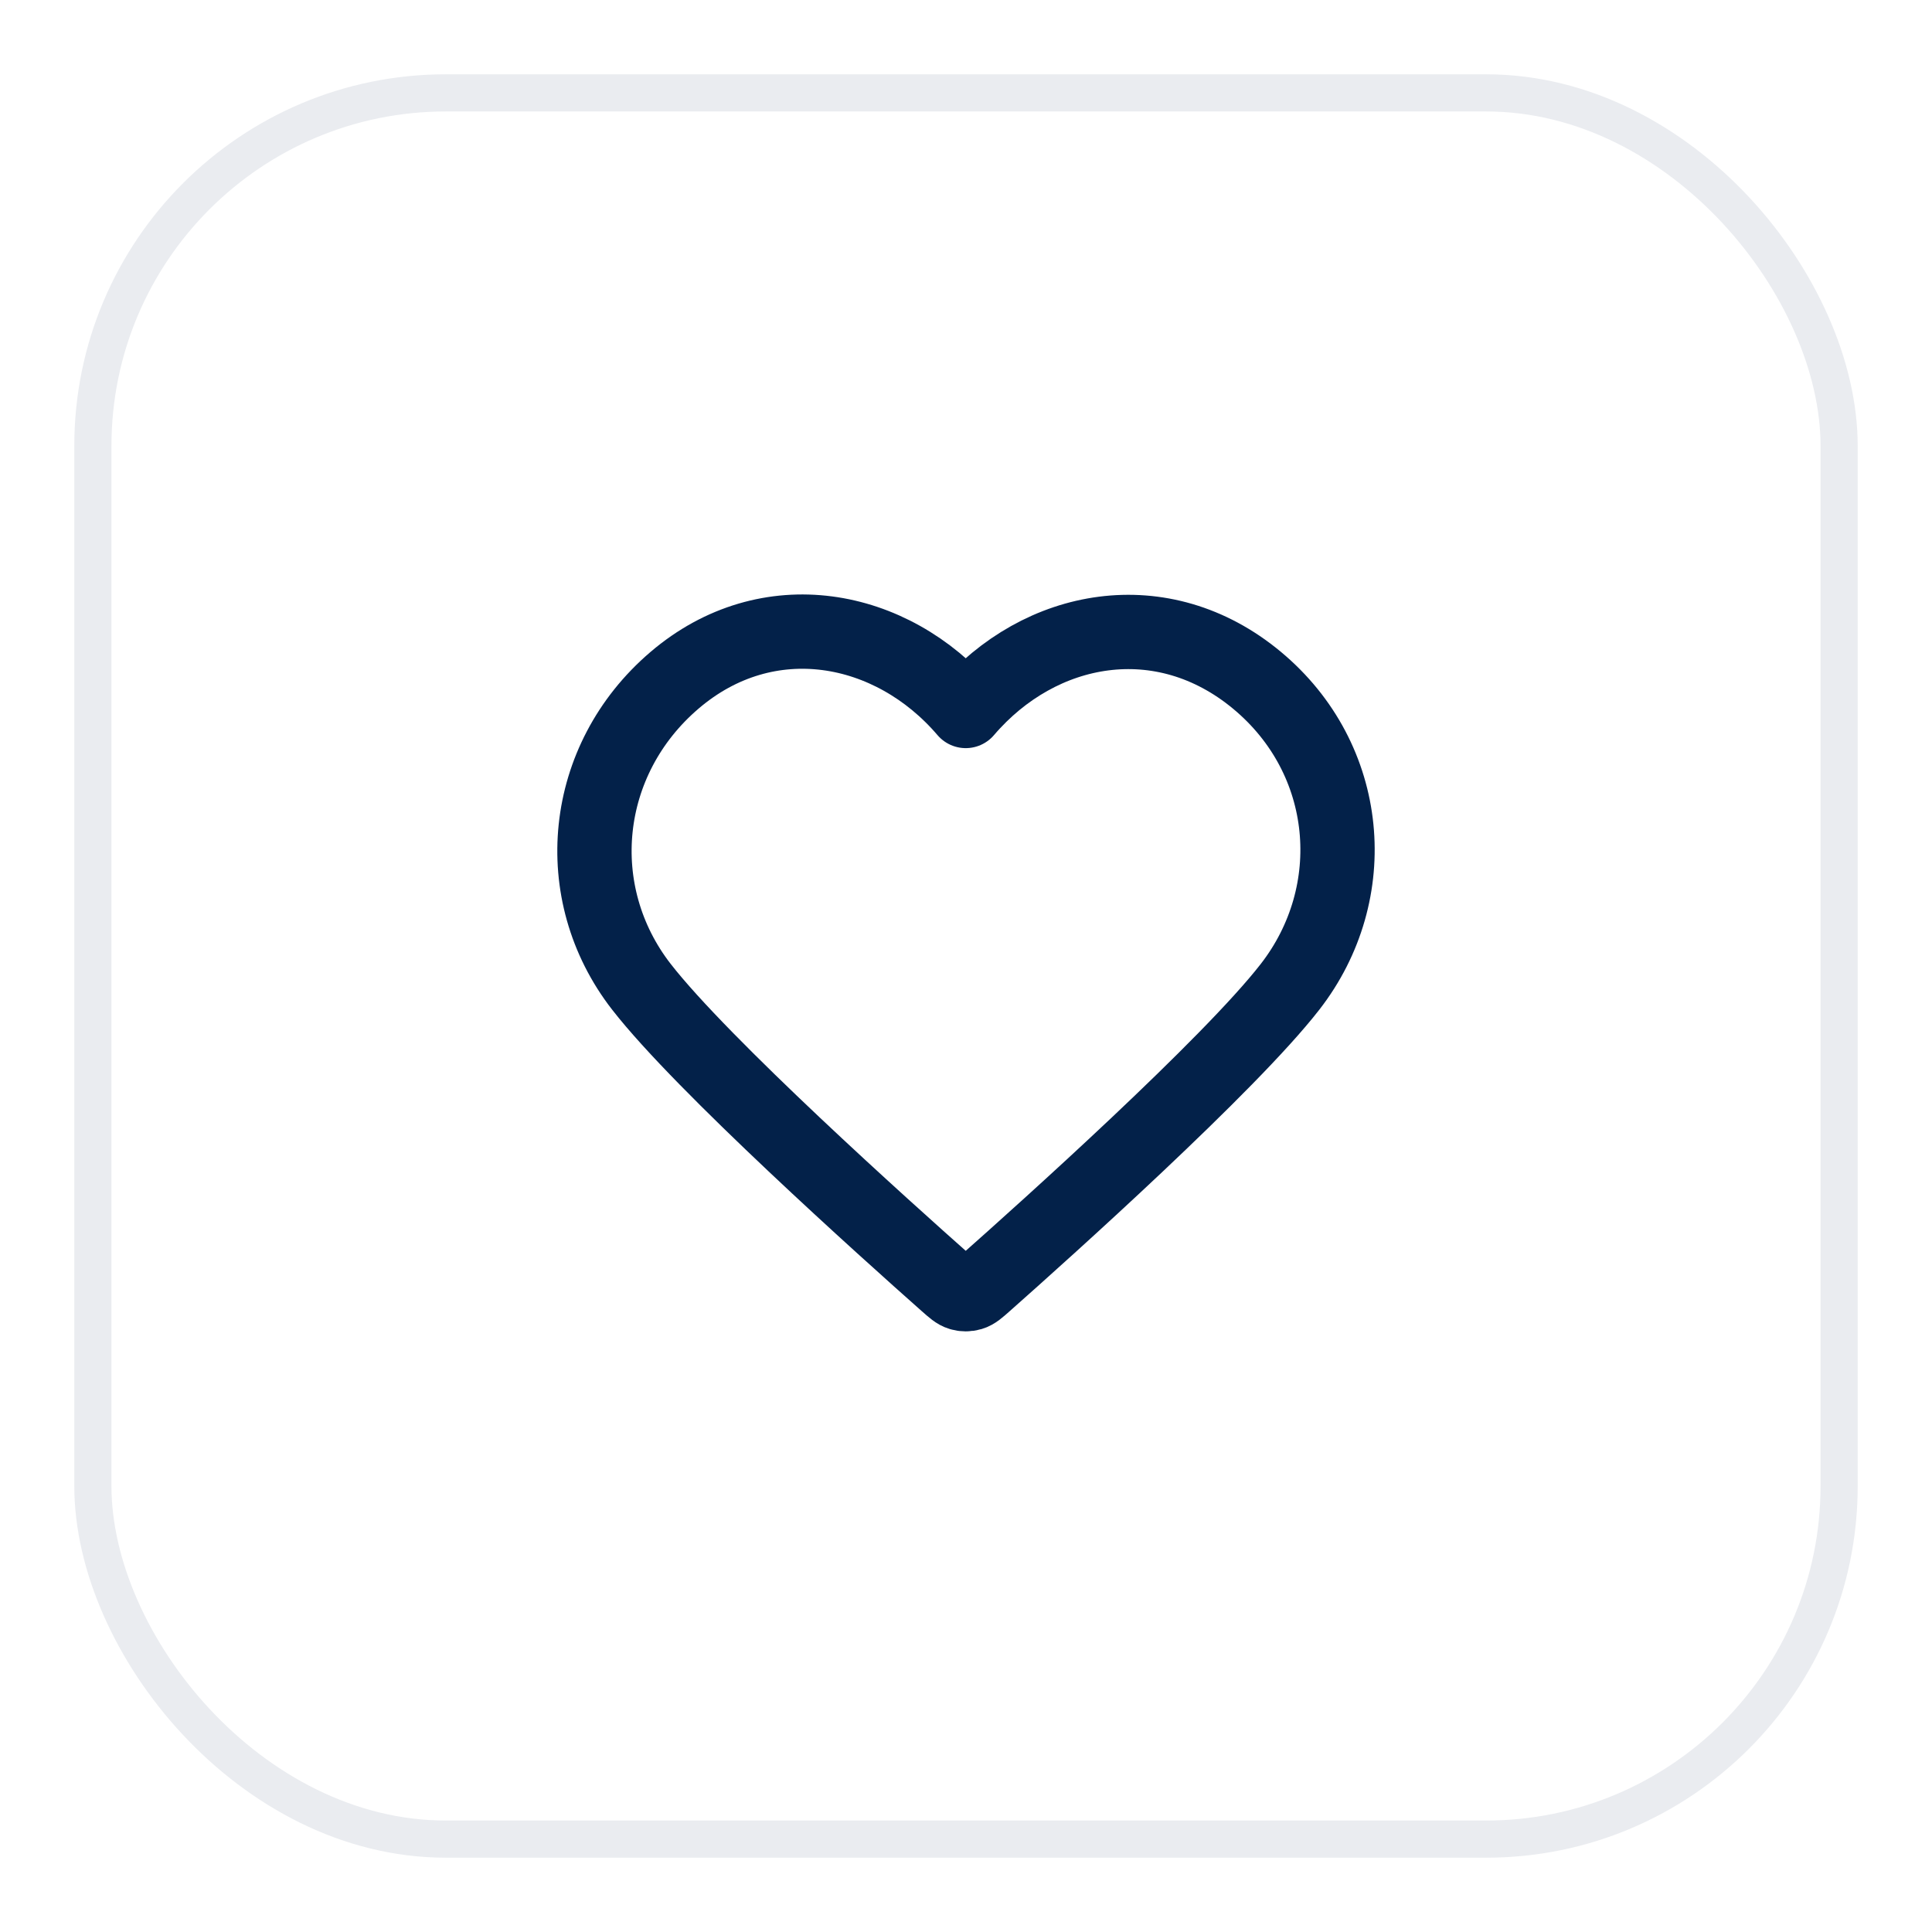 <svg width="52" height="52" viewBox="0 0 52 52" fill="none" xmlns="http://www.w3.org/2000/svg">
<g filter="url(#filter0_d_5790_2032)">
<rect x="2" y="1" width="48" height="48" rx="10" fill="white"/>
<path fill-rule="evenodd" clip-rule="evenodd" d="M25.993 18.136C23.994 15.798 20.66 15.17 18.155 17.31C15.65 19.45 15.297 23.029 17.264 25.56C18.9 27.665 23.85 32.104 25.472 33.541C25.654 33.702 25.744 33.782 25.85 33.813C25.943 33.841 26.044 33.841 26.136 33.813C26.242 33.782 26.333 33.702 26.514 33.541C28.137 32.104 33.087 27.665 34.722 25.56C36.689 23.029 36.38 19.428 33.832 17.31C31.284 15.192 27.992 15.798 25.993 18.136Z" stroke="#032149" stroke-width="2" stroke-linecap="round" stroke-linejoin="round"/>
<rect x="2.5" y="1.5" width="47" height="47" rx="9.5" stroke="#EAECF0"/>
</g>
<defs>
<filter id="filter0_d_5790_2032" x="0" y="0" width="52" height="52" filterUnits="userSpaceOnUse" color-interpolation-filters="sRGB">
<feFlood flood-opacity="0" result="BackgroundImageFix"/>
<feColorMatrix in="SourceAlpha" type="matrix" values="0 0 0 0 0 0 0 0 0 0 0 0 0 0 0 0 0 0 127 0" result="hardAlpha"/>
<feOffset dy="1"/>
<feGaussianBlur stdDeviation="1"/>
<feColorMatrix type="matrix" values="0 0 0 0 0.063 0 0 0 0 0.094 0 0 0 0 0.157 0 0 0 0.05 0"/>
<feBlend mode="normal" in2="BackgroundImageFix" result="effect1_dropShadow_5790_2032"/>
<feBlend mode="normal" in="SourceGraphic" in2="effect1_dropShadow_5790_2032" result="shape"/>
</filter>
</defs>
</svg>
